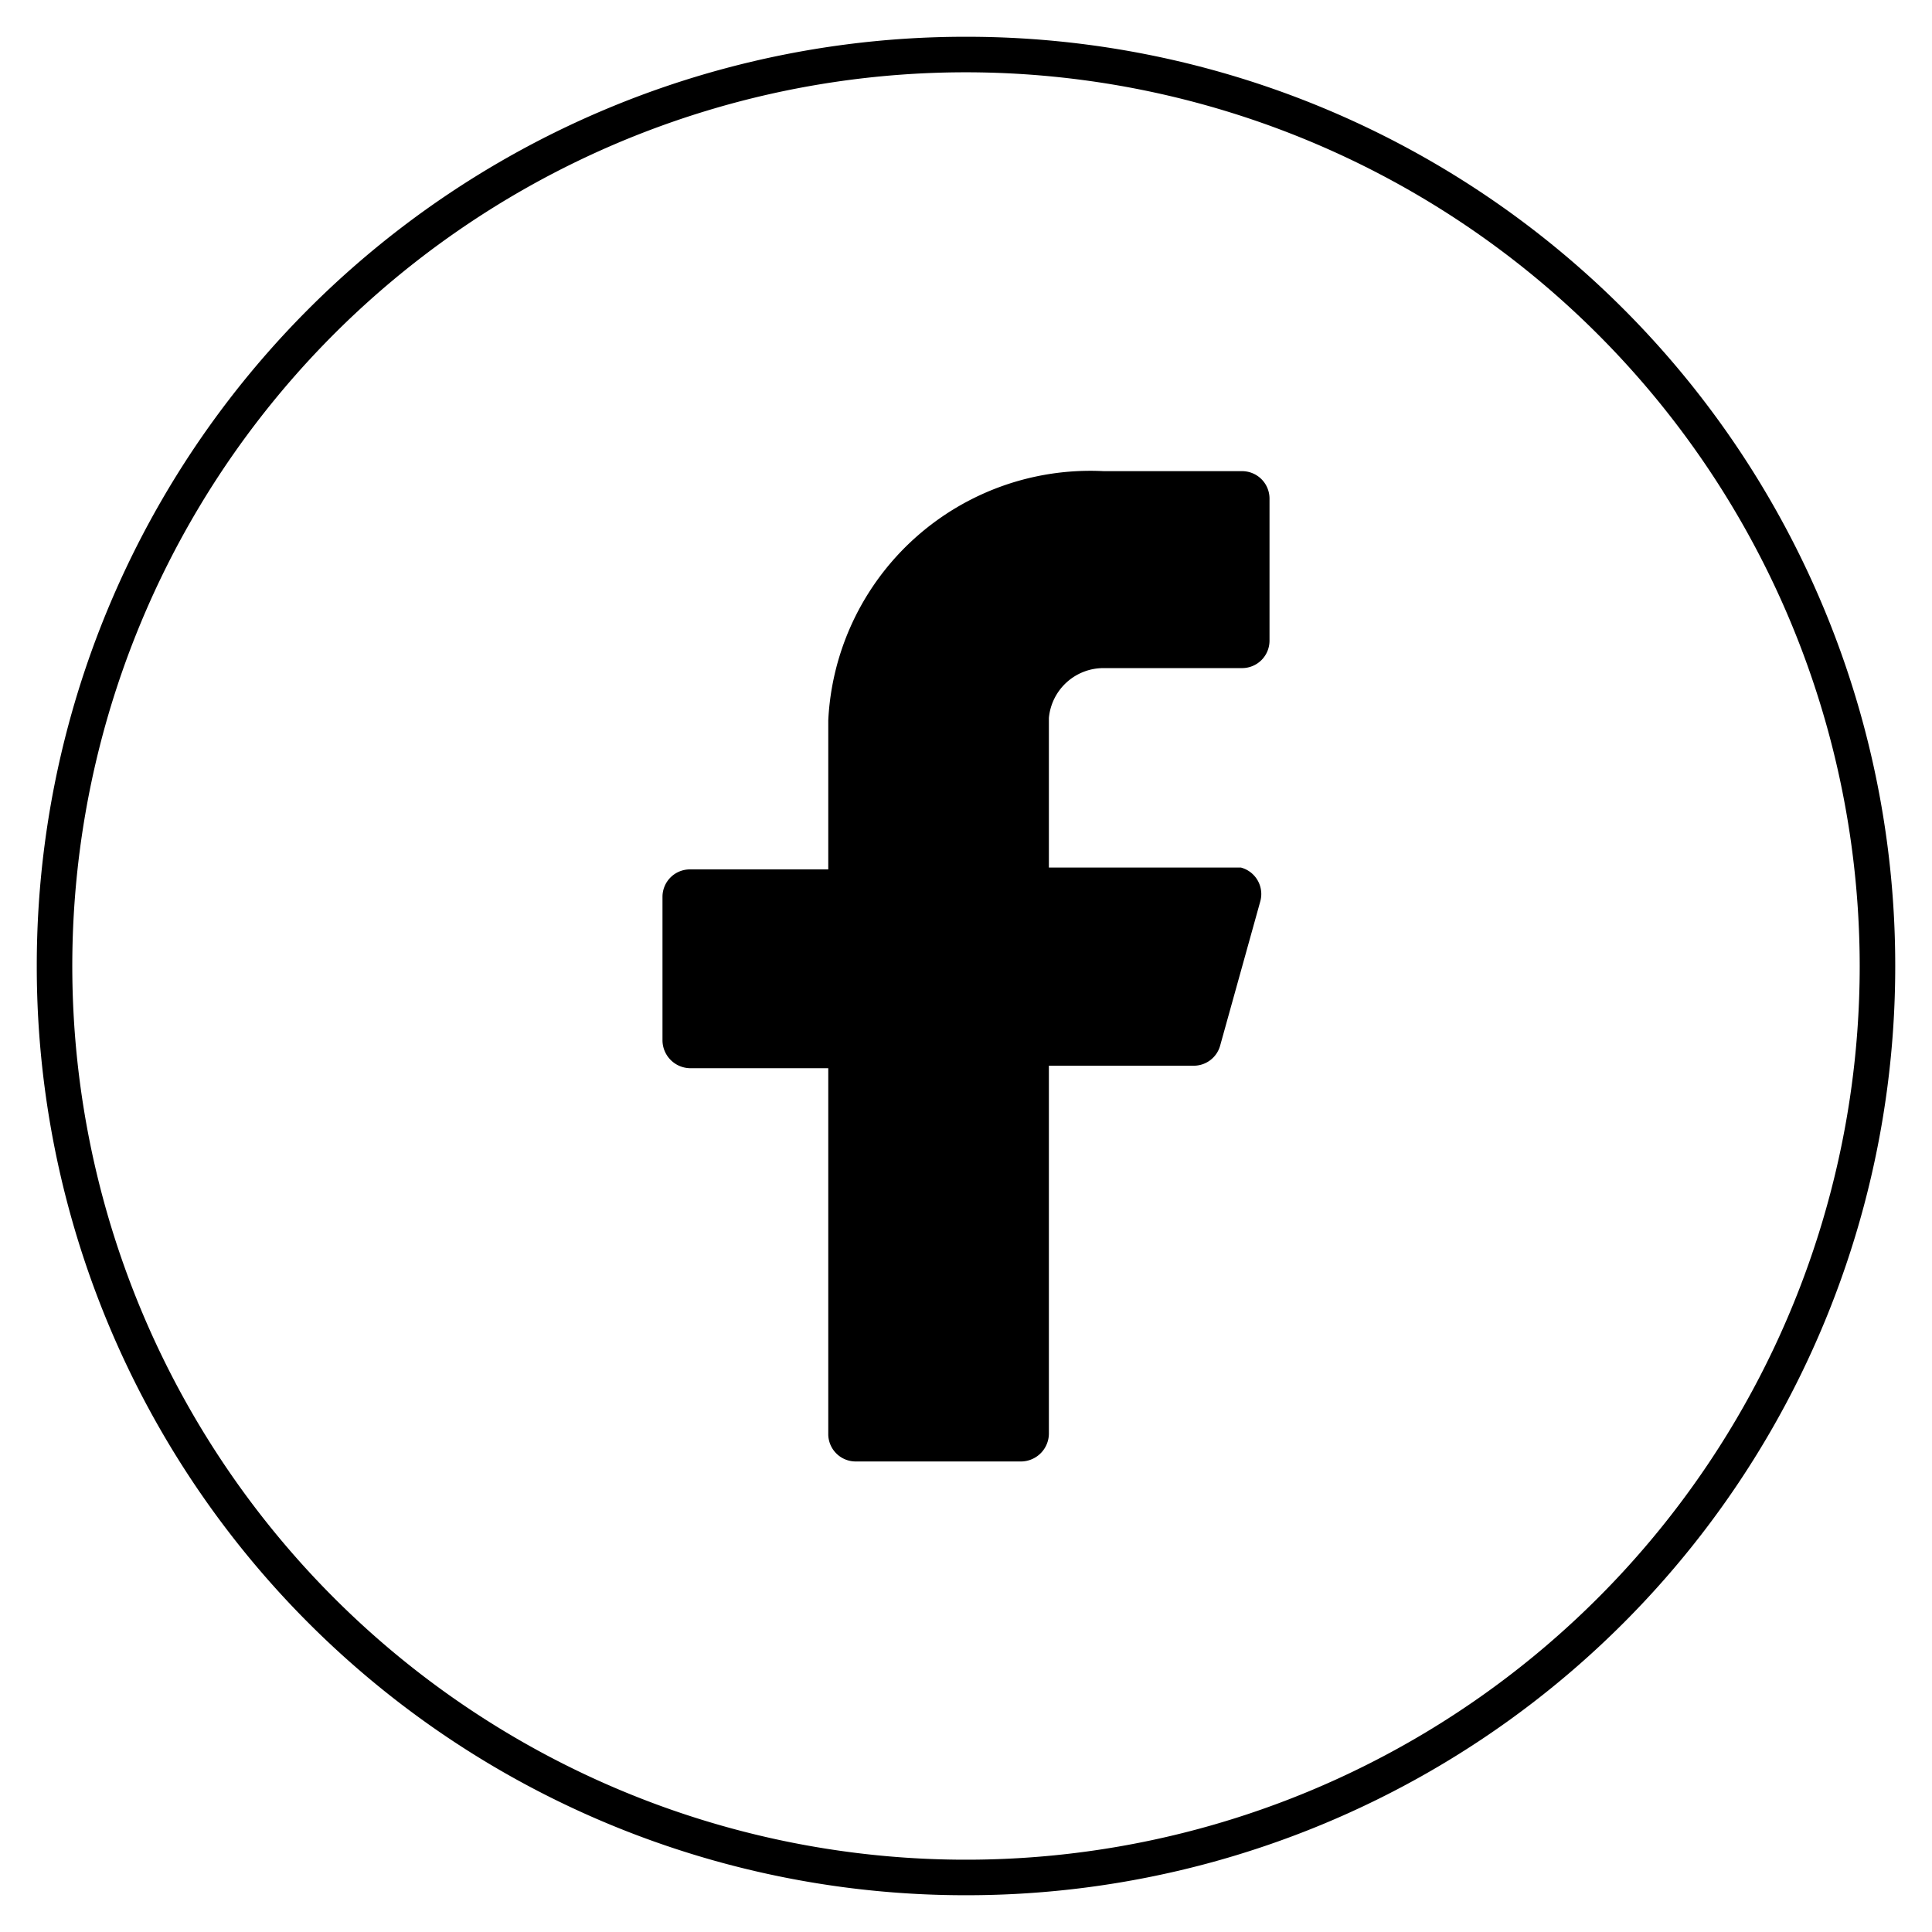 <svg id="图层_1" data-name="图层 1" xmlns="http://www.w3.org/2000/svg" viewBox="0 0 31 31"><path d="M20.37,8a.44.44,0,0,0-.44-.44H17.71a4.21,4.21,0,0,0-4.42,4v2.39H11.07a.44.44,0,0,0-.44.44h0v2.3a.45.45,0,0,0,.44.45h2.22V23a.44.44,0,0,0,.44.45h2.66a.45.45,0,0,0,.44-.45V17.1h2.32a.44.44,0,0,0,.43-.33l.64-2.3a.44.44,0,0,0-.31-.55H16.83V11.52a.88.88,0,0,1,.88-.8h2.22a.44.44,0,0,0,.44-.44Z"/><path d="M15.5,30.41A14.9,14.9,0,0,1,.59,15.5,14.9,14.9,0,0,1,15.5.59,14.9,14.9,0,0,1,30.41,15.5,14.9,14.9,0,0,1,15.5,30.41Zm0-29.25A14.34,14.34,0,1,0,29.84,15.5,14.35,14.35,0,0,0,15.5,1.16Z"/></svg>